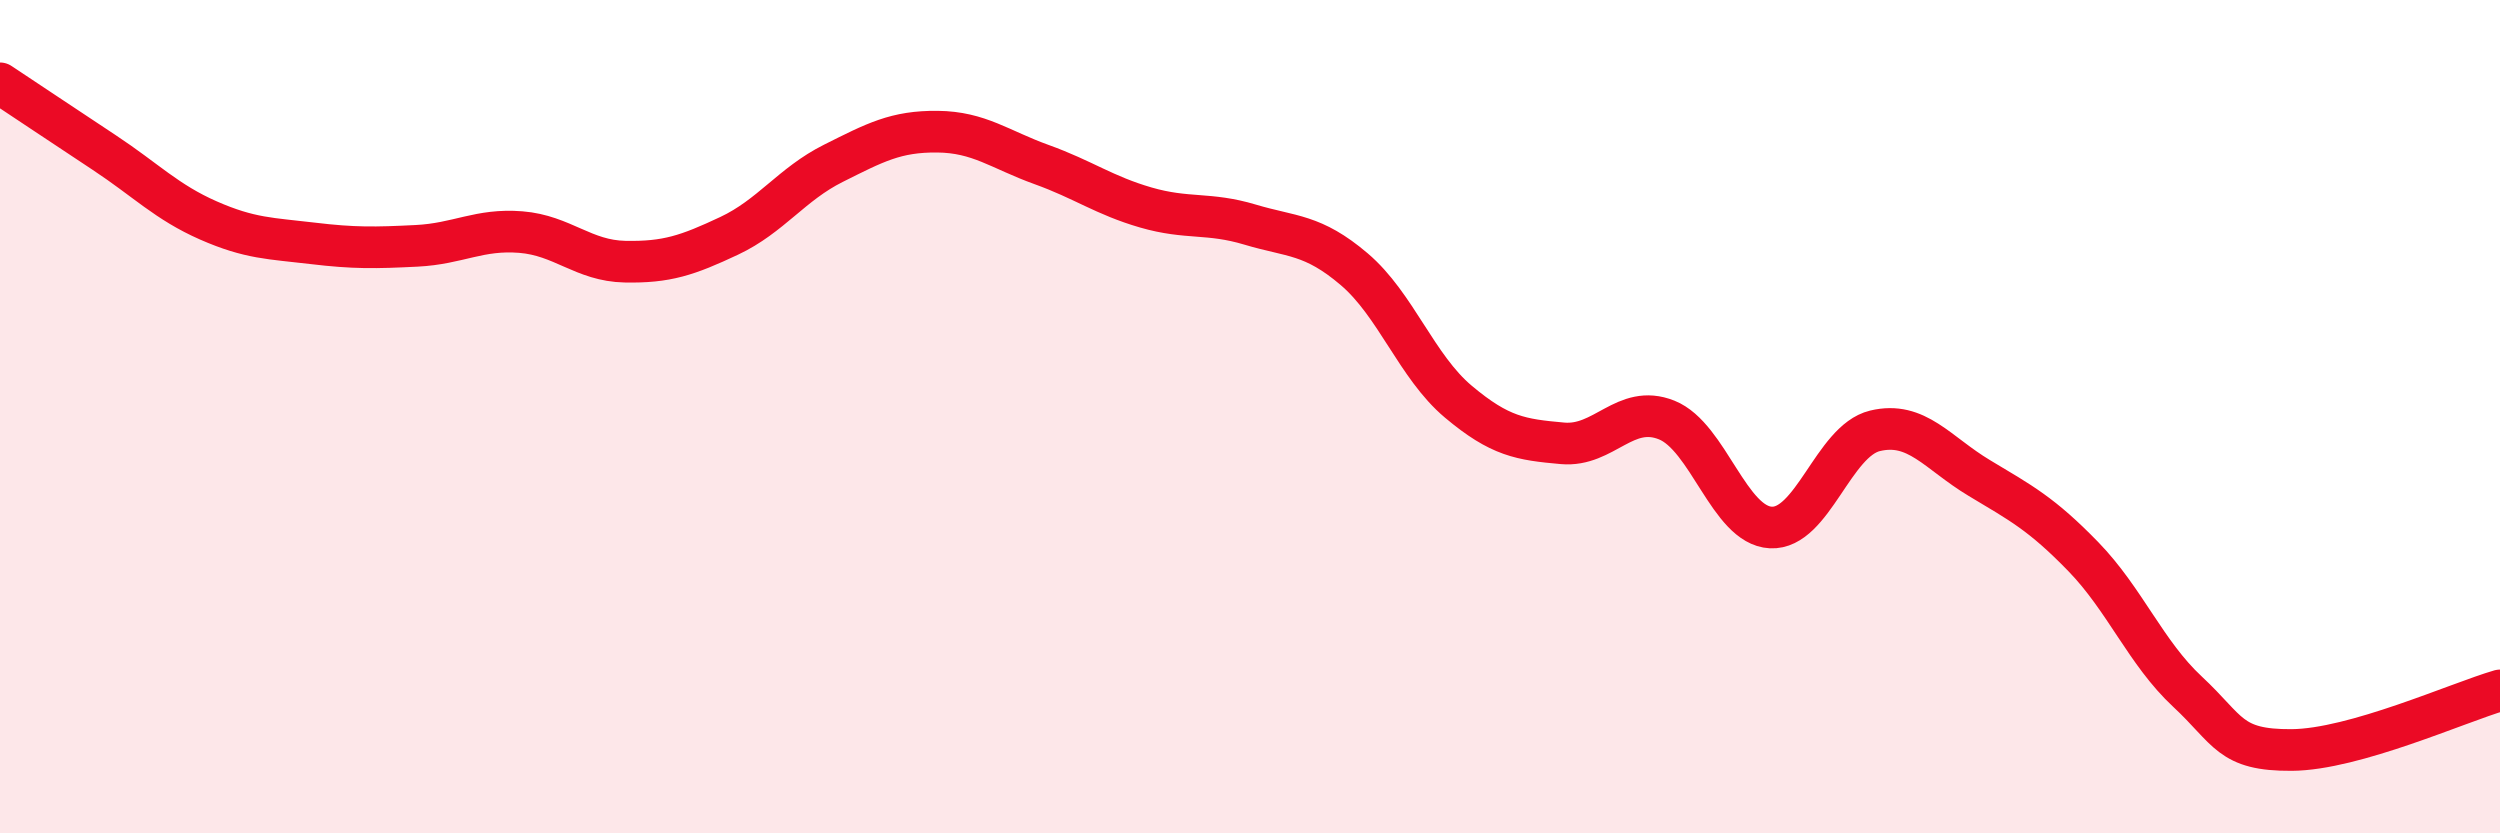 
    <svg width="60" height="20" viewBox="0 0 60 20" xmlns="http://www.w3.org/2000/svg">
      <path
        d="M 0,2 C 0.5,2.33 1.5,3 2.5,3.66 C 3.5,4.32 4,4.85 5,5.29 C 6,5.73 6.5,5.72 7.5,5.84 C 8.5,5.96 9,5.95 10,5.9 C 11,5.85 11.5,5.49 12.5,5.57 C 13.5,5.65 14,6.26 15,6.28 C 16,6.3 16.5,6.13 17.5,5.66 C 18.5,5.19 19,4.42 20,3.92 C 21,3.42 21.5,3.15 22.5,3.16 C 23.5,3.17 24,3.59 25,3.95 C 26,4.31 26.5,4.69 27.5,4.98 C 28.5,5.27 29,5.09 30,5.39 C 31,5.69 31.5,5.61 32.5,6.46 C 33.5,7.31 34,8.8 35,9.64 C 36,10.48 36.5,10.55 37.5,10.64 C 38.5,10.73 39,9.68 40,10.08 C 41,10.48 41.5,12.61 42.5,12.66 C 43.5,12.71 44,10.58 45,10.34 C 46,10.1 46.5,10.87 47.5,11.47 C 48.5,12.07 49,12.33 50,13.36 C 51,14.39 51.5,15.67 52.5,16.6 C 53.5,17.53 53.5,18.01 55,18 C 56.5,17.99 59,16.86 60,16.57L60 20L0 20Z"
        fill="#EB0A25"
        opacity="0.1"
        stroke-linecap="round"
        stroke-linejoin="round"
      />
      <path
        d="M 0,2 C 0.5,2.33 1.5,3 2.5,3.66 C 3.5,4.32 4,4.85 5,5.29 C 6,5.73 6.5,5.72 7.5,5.84 C 8.5,5.96 9,5.95 10,5.9 C 11,5.85 11.5,5.49 12.5,5.57 C 13.5,5.65 14,6.26 15,6.28 C 16,6.3 16.5,6.13 17.5,5.66 C 18.5,5.19 19,4.42 20,3.92 C 21,3.42 21.5,3.15 22.5,3.16 C 23.5,3.17 24,3.59 25,3.95 C 26,4.31 26.5,4.69 27.5,4.98 C 28.5,5.27 29,5.09 30,5.39 C 31,5.69 31.5,5.61 32.5,6.46 C 33.5,7.31 34,8.8 35,9.64 C 36,10.48 36.5,10.55 37.5,10.64 C 38.5,10.73 39,9.68 40,10.08 C 41,10.48 41.5,12.61 42.5,12.66 C 43.5,12.71 44,10.58 45,10.34 C 46,10.1 46.5,10.87 47.5,11.47 C 48.5,12.07 49,12.33 50,13.36 C 51,14.39 51.5,15.67 52.5,16.6 C 53.5,17.53 53.5,18.01 55,18 C 56.5,17.99 59,16.86 60,16.57"
        stroke="#EB0A25"
        stroke-width="1"
        fill="none"
        stroke-linecap="round"
        stroke-linejoin="round"
      />
    </svg>
  